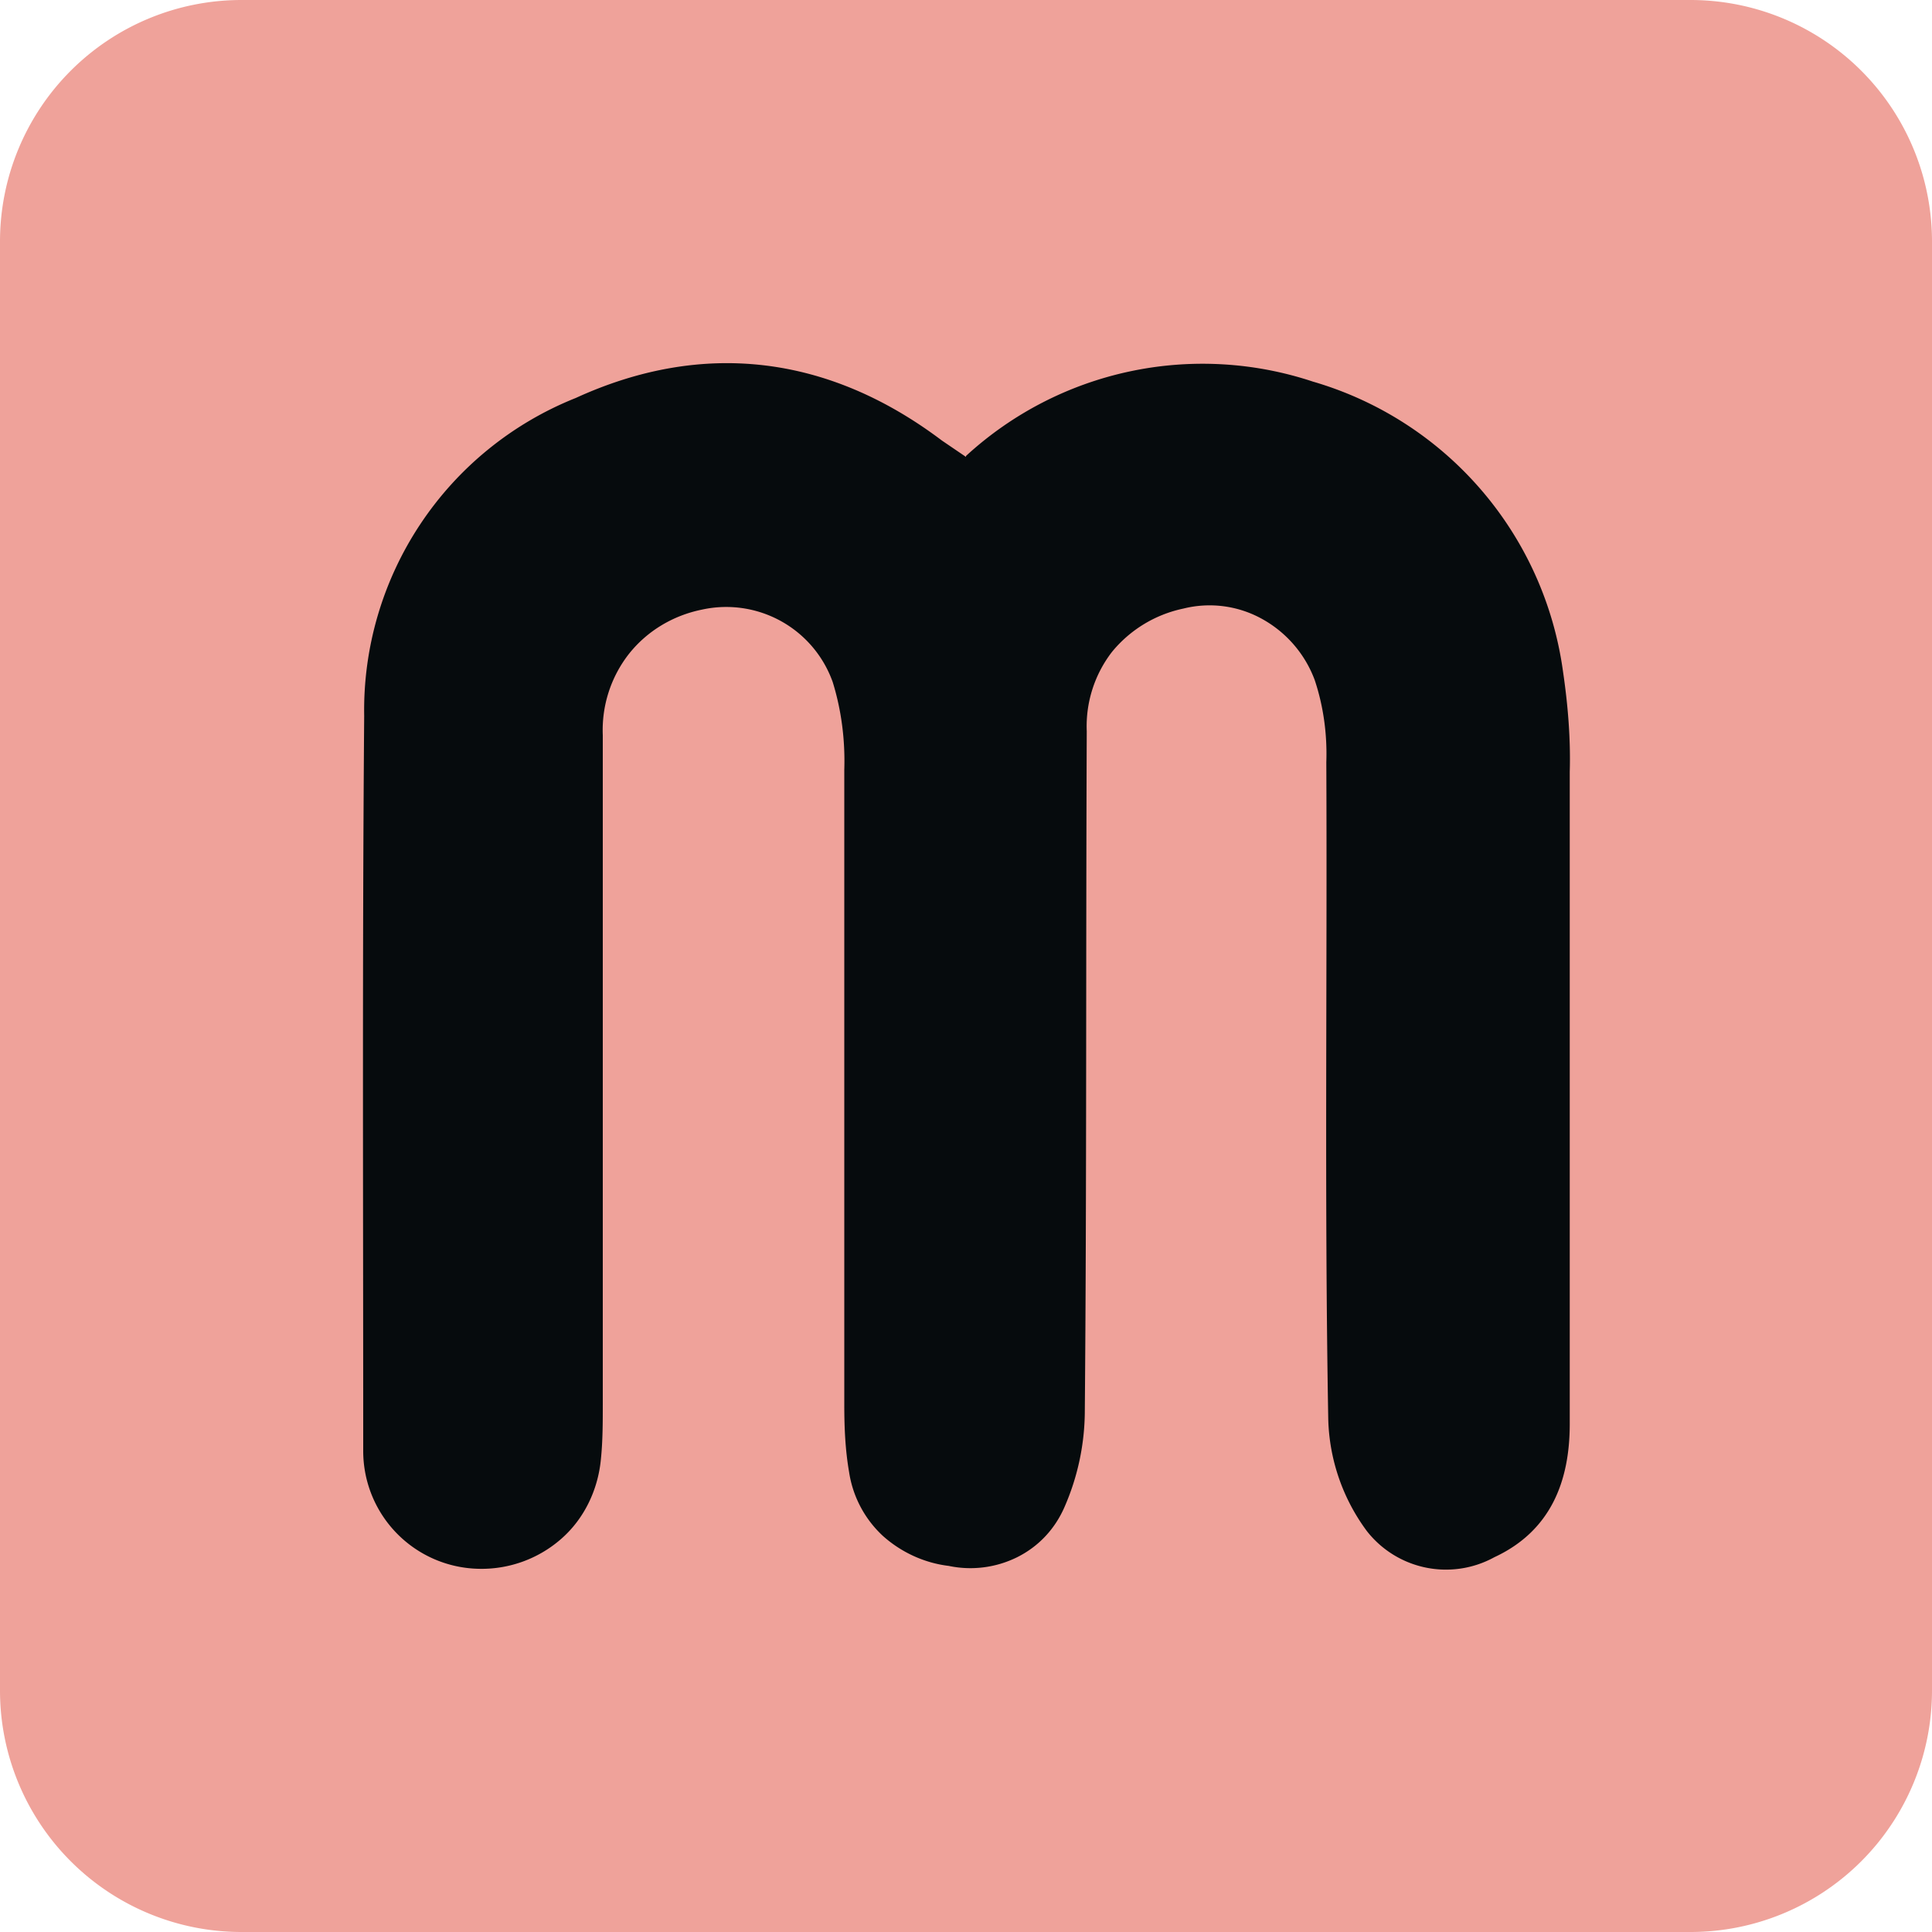 <svg xmlns="http://www.w3.org/2000/svg" viewBox="0 0 200 200">
  <path fill="#efa29a" d="M0 25A25 25 0 0 1 25 0h150a25 25 0 0 1 25 25v150a25 25 0 0 1-25 25H25a25 25 0 0 1-25-25V25Z"/>
  <path fill="#060b0d" d="M100 47.2a36.2 36.2 0 0 1 35.9-7.7 36.4 36.4 0 0 1 25.9 30c.5 3.4.8 6.9.7 10.4v67.5c0 6-2 11.1-7.8 13.8a10.4 10.4 0 0 1-13.2-2.7 20.3 20.3 0 0 1-4-11.6c-.4-22.7-.1-45.3-.2-68 .1-2.9-.3-5.8-1.2-8.5a12 12 0 0 0-5.4-6.3 11.2 11.2 0 0 0-8.2-1.1 13 13 0 0 0-7.4 4.5 12.6 12.6 0 0 0-2.6 8.2c-.1 23.4 0 46.9-.2 70.3a25 25 0 0 1-2.1 10c-1 2.3-2.7 4.1-4.9 5.2a10.9 10.9 0 0 1-7.1.9c-2.5-.3-4.9-1.4-6.8-3.1a11.3 11.3 0 0 1-3.5-6.6c-.4-2.3-.5-4.6-.5-7V79.7c.1-3.1-.3-6.2-1.2-9.1a11.7 11.7 0 0 0-13.5-7.5c-3 .6-5.7 2.2-7.6 4.6a12.8 12.8 0 0 0-2.7 8.4v69.2c0 1.9 0 3.9-.2 5.8-.3 3.1-1.7 6.1-4.1 8.2a12.5 12.5 0 0 1-8.6 3.1 12.2 12.2 0 0 1-11.9-12.1v-1.2c0-25-.1-50 .1-75a34.8 34.8 0 0 1 21.9-32.9c13.1-6 26.1-4.5 37.9 4.4l2.5 1.7Z"/>
</svg>
